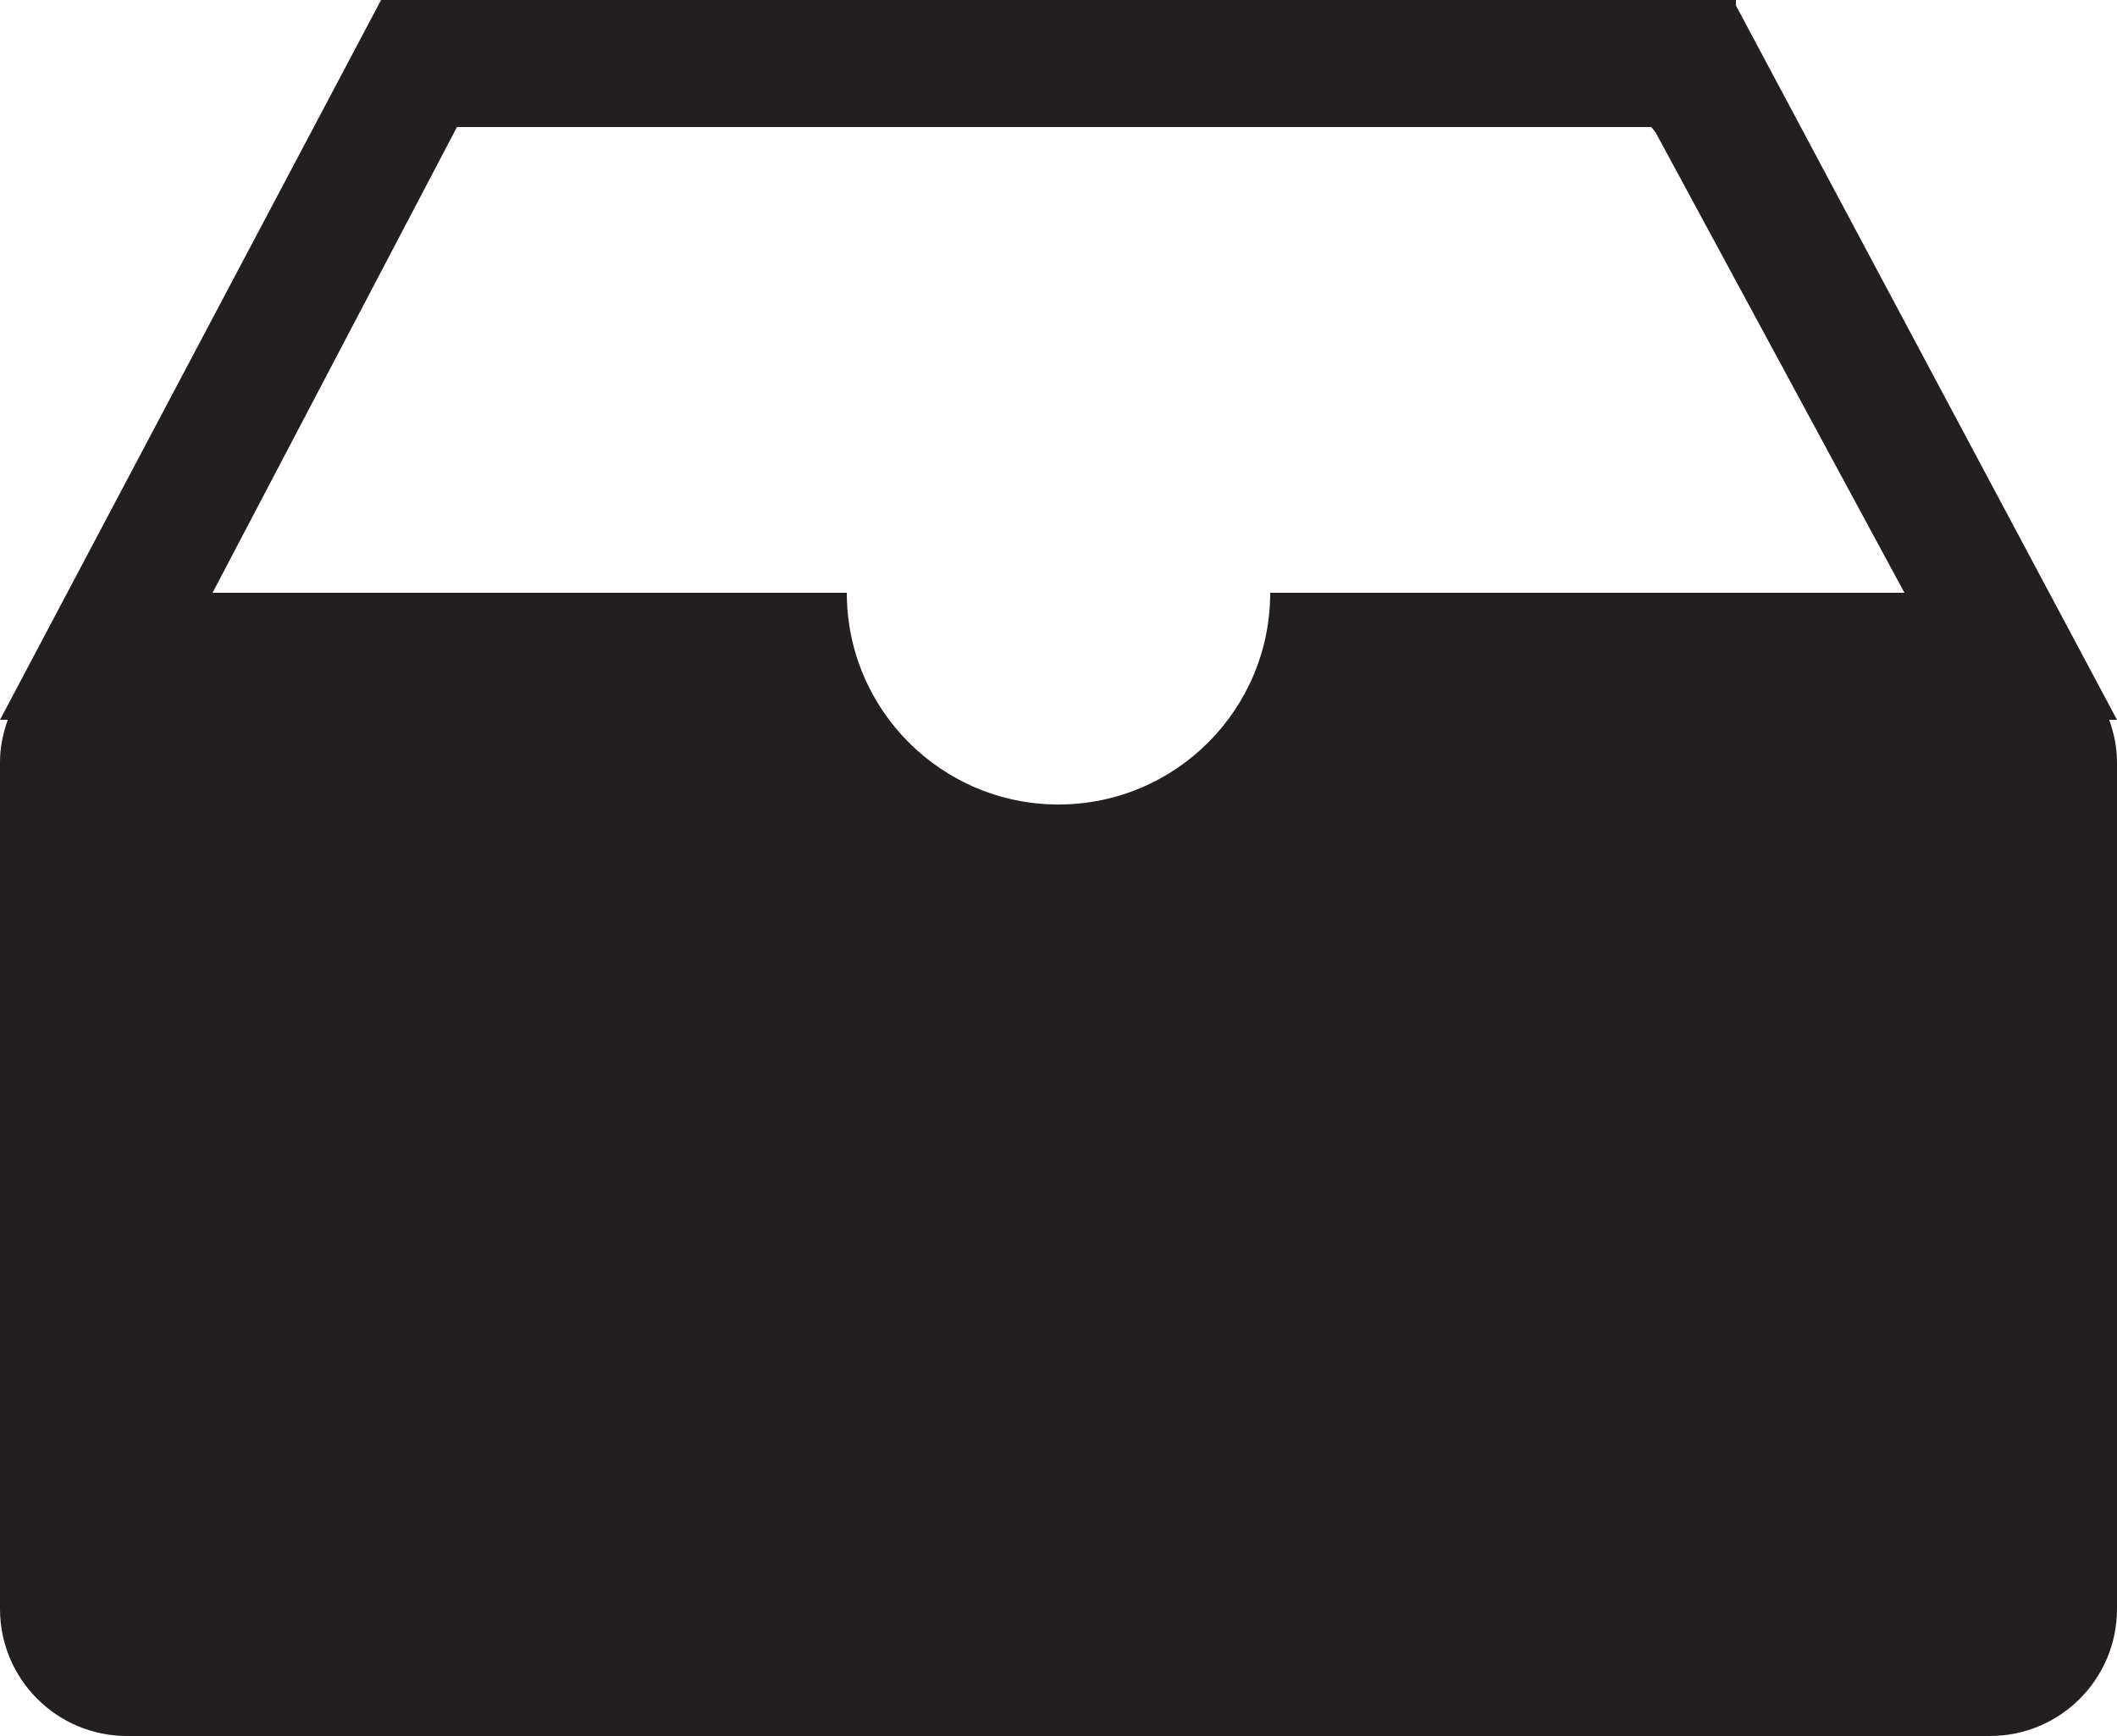<?xml version="1.0" ?><!DOCTYPE svg  PUBLIC '-//W3C//DTD SVG 1.1//EN'  'http://www.w3.org/Graphics/SVG/1.1/DTD/svg11.dtd'><svg enable-background="new 0 0 50 41" height="41px" id="Layer_1" version="1.1" viewBox="0 0 50 41" width="50px" xml:space="preserve" xmlns="http://www.w3.org/2000/svg" xmlns:xlink="http://www.w3.org/1999/xlink"><path d="M50,17L41,0.13V0H25H9L0,17h0.184C0.072,17.314,0,17.647,0,18v20c0,1.656,1.343,3,3,3h44  c1.657,0,3-1.344,3-3V18c0-0.353-0.072-0.686-0.184-1H50z M30,14c0,2.761-2.238,5-5,5s-5-2.239-5-5H5.02l5.773-11H25h14l0.104,0.13  L44.98,14H30z" fill="#231F20"/></svg>